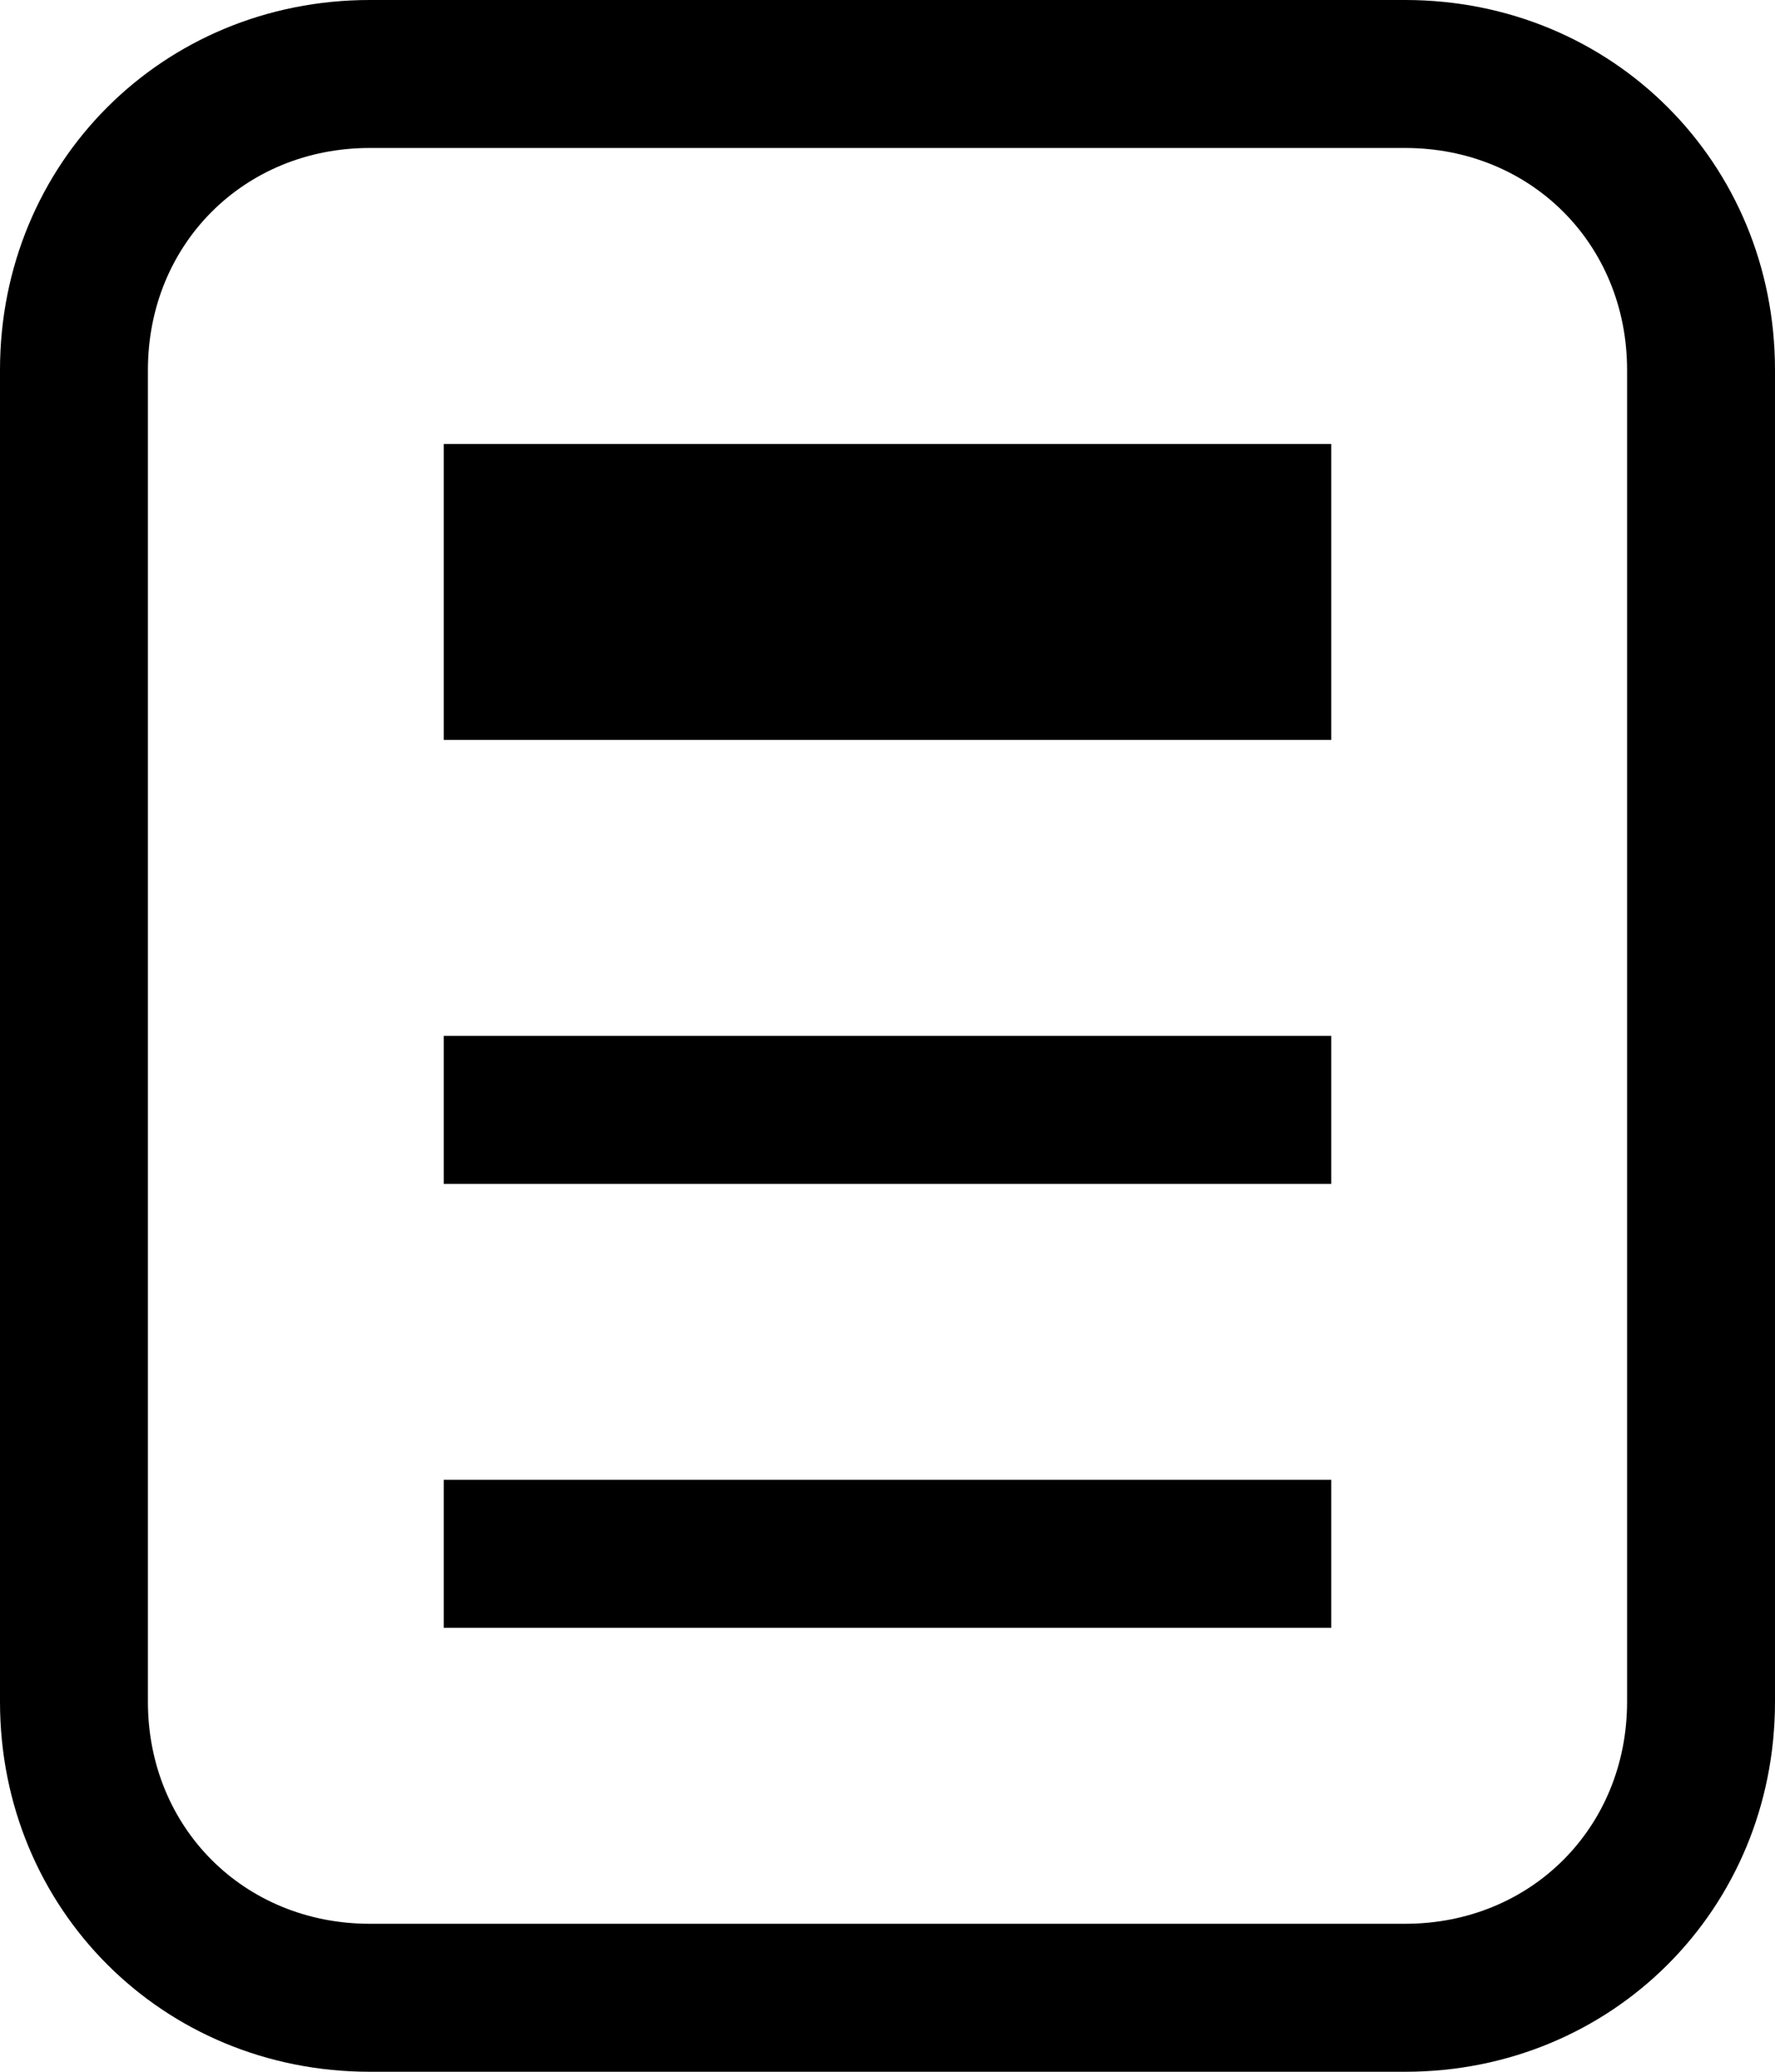 <?xml version="1.0" encoding="utf-8"?>
<!-- Generator: Adobe Illustrator 22.0.1, SVG Export Plug-In . SVG Version: 6.00 Build 0)  -->
<svg version="1.1" id="图层_1" xmlns="http://www.w3.org/2000/svg" xmlns:xlink="http://www.w3.org/1999/xlink" x="0px" y="0px"
	 viewBox="0 0 24 28" style="enable-background:new 0 0 24 28;" xml:space="preserve">
<path d="M19,28H5c-2.8,0-5-2.2-5-5V5c0-2.8,2.2-5,5-5h14c2.8,0,5,2.2,5,5v18C24,25.8,21.8,28,19,28z M5,2C3.3,2,2,3.3,2,5v18
	c0,1.7,1.3,3,3,3h14c1.7,0,3-1.3,3-3V5c0-1.7-1.3-3-3-3H5z"/>
<path d="M6,6h12v4H6V6z M6,14h12v2H6V14z M6,20h12v2H6V20z"/>
</svg>

